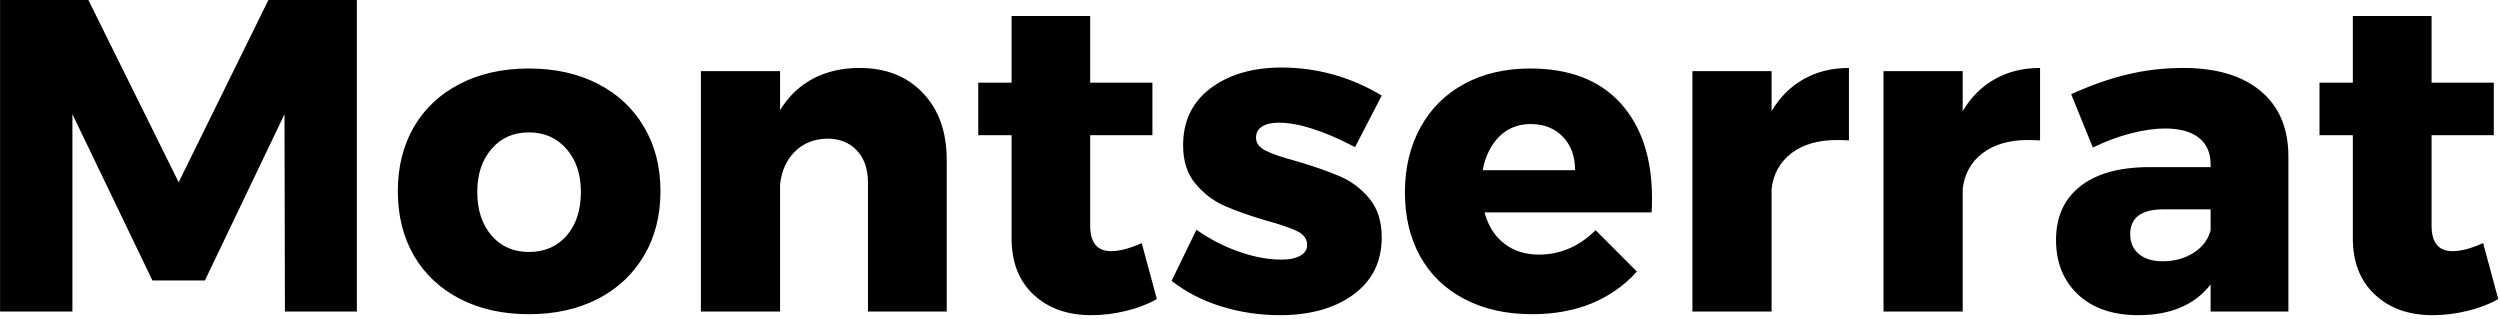 <svg id="mainsvg" xmlns="http://www.w3.org/2000/svg" xmlns:xlink="http://www.w3.org/1999/xlink" version="1.1" x="0px" y="0px" enable-background="new 0 0 200 162.5" xml:space="preserve" viewBox="0 0 180 23"><path fill="#000" transform="translate(-2.176, 22.432)" d="M2.18 0L2.18-22.43L8.54-22.43L15.04-9.31L21.50-22.43L27.87-22.43L27.87 0L22.69 0L22.66-14.21L16.93-2.24L13.15-2.24L7.39-14.21L7.39 0L2.18 0ZM40.26-17.50Q43.07-17.50 45.22-16.40Q47.36-15.30 48.54-13.30Q49.73-11.30 49.73-8.67L49.73-8.67Q49.73-6.02 48.54-4.02Q47.36-2.02 45.22-0.91Q43.07 0.19 40.26 0.19L40.26 0.19Q37.44 0.19 35.30-0.91Q33.15-2.02 31.98-4.02Q30.82-6.02 30.82-8.67L30.82-8.67Q30.82-11.30 31.98-13.30Q33.15-15.30 35.30-16.40Q37.44-17.50 40.26-17.50L40.26-17.50ZM40.26-12.90Q38.59-12.90 37.57-11.71Q36.54-10.53 36.54-8.61L36.54-8.61Q36.54-6.66 37.57-5.47Q38.59-4.29 40.26-4.29L40.26-4.29Q41.95-4.29 42.98-5.47Q44-6.66 44-8.61L44-8.61Q44-10.53 42.96-11.71Q41.92-12.90 40.26-12.90L40.26-12.90ZM64.06-17.54Q66.91-17.54 68.62-15.74Q70.34-13.95 70.34-10.91L70.34-10.91L70.34 0L64.67 0L64.67-9.28Q64.67-10.75 63.87-11.60Q63.07-12.45 61.73-12.45L61.73-12.45Q60.32-12.42 59.41-11.52Q58.50-10.62 58.34-9.15L58.34-9.15L58.34 0L52.64 0L52.64-17.31L58.34-17.31L58.34-14.50Q59.26-16 60.72-16.77Q62.18-17.54 64.06-17.54L64.06-17.54ZM84.38-4.93L85.47-0.90Q84.51-0.35 83.26-0.05Q82.02 0.26 80.74 0.26L80.74 0.26Q78.18 0.26 76.59-1.22Q75.01-2.69 75.01-5.28L75.01-5.28L75.01-12.70L72.61-12.70L72.61-16.48L75.01-16.48L75.01-21.28L80.67-21.28L80.67-16.48L85.15-16.48L85.15-12.70L80.67-12.70L80.67-6.18Q80.67-4.35 82.18-4.35L82.18-4.35Q83.10-4.35 84.38-4.93L84.38-4.93ZM99.74-11.84Q96.38-13.60 94.24-13.60L94.24-13.60Q93.50-13.60 93.06-13.33Q92.61-13.06 92.61-12.51L92.61-12.51Q92.61-11.94 93.31-11.58Q94.02-11.23 95.55-10.82L95.55-10.82Q97.41-10.27 98.64-9.74Q99.87-9.22 100.77-8.14Q101.66-7.07 101.66-5.34L101.66-5.34Q101.66-2.72 99.63-1.23Q97.60 0.26 94.34 0.26L94.34 0.26Q92.13 0.26 90.11-0.37Q88.10-0.99 86.53-2.21L86.53-2.21L88.32-5.89Q89.79-4.86 91.41-4.30Q93.02-3.74 94.46-3.74L94.46-3.74Q95.30-3.74 95.79-4.02Q96.29-4.29 96.29-4.80L96.29-4.80Q96.29-5.44 95.57-5.79Q94.85-6.14 93.31-6.56L93.31-6.56Q91.49-7.10 90.30-7.63Q89.12-8.16 88.24-9.22Q87.36-10.27 87.36-11.97L87.36-11.97Q87.36-14.59 89.34-16.08Q91.33-17.57 94.46-17.57L94.46-17.57Q96.35-17.57 98.19-17.06Q100.03-16.54 101.66-15.55L101.66-15.55L99.74-11.84ZM112.35-17.50Q116.58-17.50 118.85-15.01Q121.12-12.51 121.12-8.16L121.12-8.16Q121.12-7.49 121.09-7.14L121.09-7.14L109.06-7.14Q109.47-5.66 110.50-4.88Q111.52-4.10 112.99-4.10L112.99-4.10Q114.11-4.10 115.15-4.54Q116.19-4.99 117.06-5.86L117.06-5.86L120.03-2.88Q118.69-1.38 116.78-0.59Q114.88 0.19 112.48 0.19L112.48 0.19Q109.70 0.19 107.62-0.90Q105.54-1.98 104.43-3.97Q103.33-5.95 103.33-8.58L103.33-8.58Q103.33-11.23 104.45-13.26Q105.57-15.30 107.62-16.40Q109.66-17.50 112.35-17.50L112.35-17.50ZM108.93-10.18L115.58-10.18Q115.58-11.68 114.70-12.59Q113.82-13.50 112.38-13.50L112.38-13.50Q111.04-13.50 110.13-12.61Q109.22-11.71 108.93-10.18L108.93-10.18ZM129.73-14.43Q130.62-15.94 132.05-16.74Q133.47-17.54 135.30-17.54L135.30-17.54L135.30-12.32Q135.01-12.35 134.43-12.35L134.43-12.35Q132.42-12.35 131.17-11.41Q129.92-10.46 129.73-8.83L129.73-8.83L129.73 0L124.03 0L124.03-17.31L129.73-17.31L129.73-14.43ZM143.49-14.43Q144.38-15.94 145.81-16.74Q147.23-17.54 149.06-17.54L149.06-17.54L149.06-12.32Q148.77-12.35 148.19-12.35L148.19-12.35Q146.18-12.35 144.93-11.41Q143.68-10.46 143.49-8.83L143.49-8.83L143.49 0L137.79 0L137.79-17.31L143.49-17.31L143.49-14.43ZM159.36-17.54Q162.94-17.54 164.93-15.89Q166.91-14.24 166.94-11.26L166.94-11.26L166.94 0L161.34 0L161.34-1.95Q159.62 0.26 156.13 0.26L156.13 0.26Q153.38 0.26 151.79-1.23Q150.21-2.72 150.21-5.15L150.21-5.15Q150.21-7.62 151.92-8.99Q153.63-10.37 156.83-10.40L156.83-10.40L161.34-10.40L161.34-10.59Q161.34-11.84 160.50-12.51Q159.65-13.18 158.05-13.18L158.05-13.18Q156.96-13.18 155.60-12.83Q154.24-12.48 152.86-11.81L152.86-11.81L151.30-15.65Q153.41-16.61 155.34-17.07Q157.28-17.54 159.36-17.54L159.36-17.54ZM157.89-3.62Q159.17-3.62 160.13-4.24Q161.09-4.86 161.34-5.86L161.34-5.86L161.34-7.36L157.95-7.36Q155.55-7.36 155.55-5.57L155.55-5.57Q155.55-4.67 156.18-4.14Q156.80-3.62 157.89-3.62L157.89-3.62ZM180.96-4.93L182.05-0.90Q181.09-0.35 179.84-0.05Q178.59 0.26 177.31 0.26L177.31 0.26Q174.75 0.26 173.17-1.22Q171.58-2.69 171.58-5.28L171.58-5.28L171.58-12.70L169.18-12.70L169.18-16.48L171.58-16.48L171.58-21.28L177.25-21.28L177.25-16.48L181.73-16.48L181.73-12.70L177.25-12.70L177.25-6.18Q177.25-4.35 178.75-4.35L178.75-4.35Q179.68-4.35 180.96-4.93L180.96-4.93Z"/></svg>
